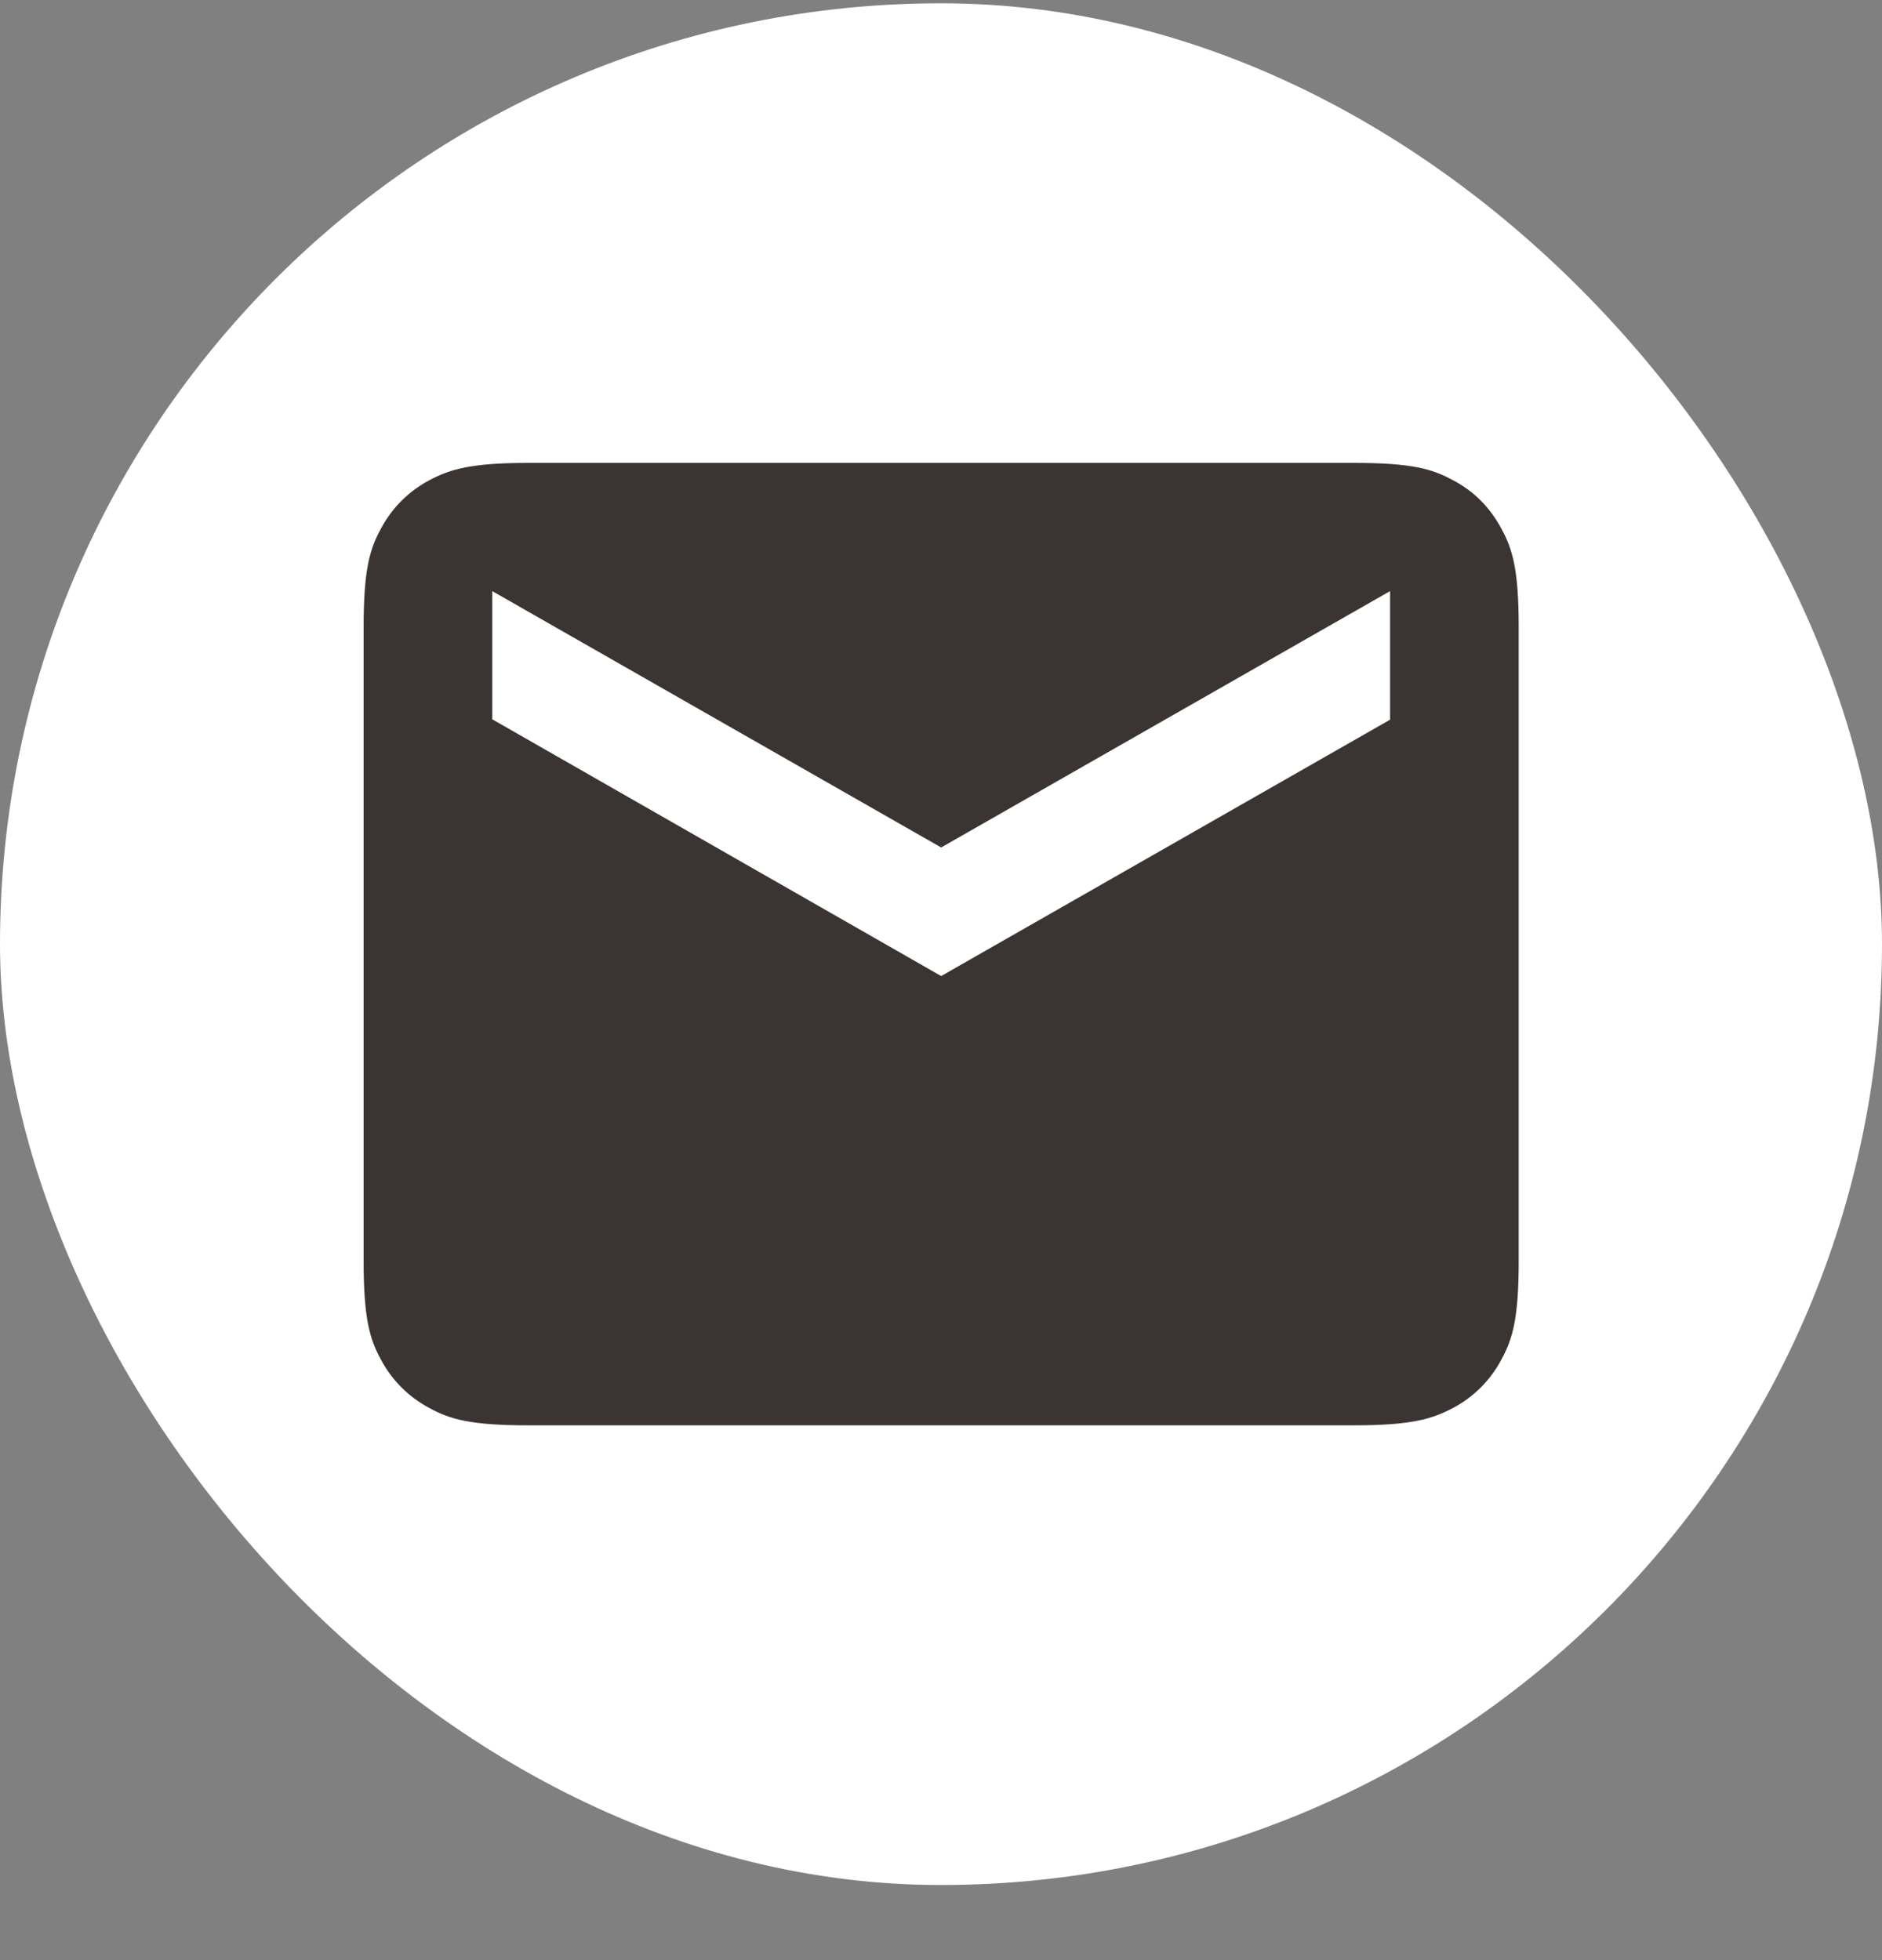 <svg width="24" height="25" viewBox="0 0 24 25" fill="none" xmlns="http://www.w3.org/2000/svg">
<rect x="0" y="0" width="24" height="25" fill="#808080" stroke="none"/>
<rect y="0.042" width="24" height="24" rx="12" fill="white"/>
<path fill-rule="evenodd" clip-rule="evenodd" d="M17.727 7.539L12.002 10.809L6.277 7.539V9.174L12.002 12.449L17.727 9.179V7.544V7.539ZM17.267 5.904C17.997 5.904 18.262 5.979 18.527 6.124C18.797 6.264 19.002 6.474 19.147 6.744C19.292 7.009 19.367 7.274 19.367 8.004V16.079C19.367 16.809 19.292 17.074 19.147 17.339C19.007 17.604 18.792 17.819 18.527 17.959C18.262 18.099 17.997 18.179 17.267 18.179H6.737C6.007 18.179 5.742 18.104 5.477 17.959C5.212 17.819 4.997 17.604 4.857 17.339C4.712 17.074 4.637 16.809 4.637 16.079V8.004C4.637 7.274 4.712 7.009 4.857 6.744C4.997 6.479 5.212 6.264 5.477 6.124C5.742 5.984 6.007 5.904 6.737 5.904H17.267Z" fill="#3A3533"/>
</svg>
